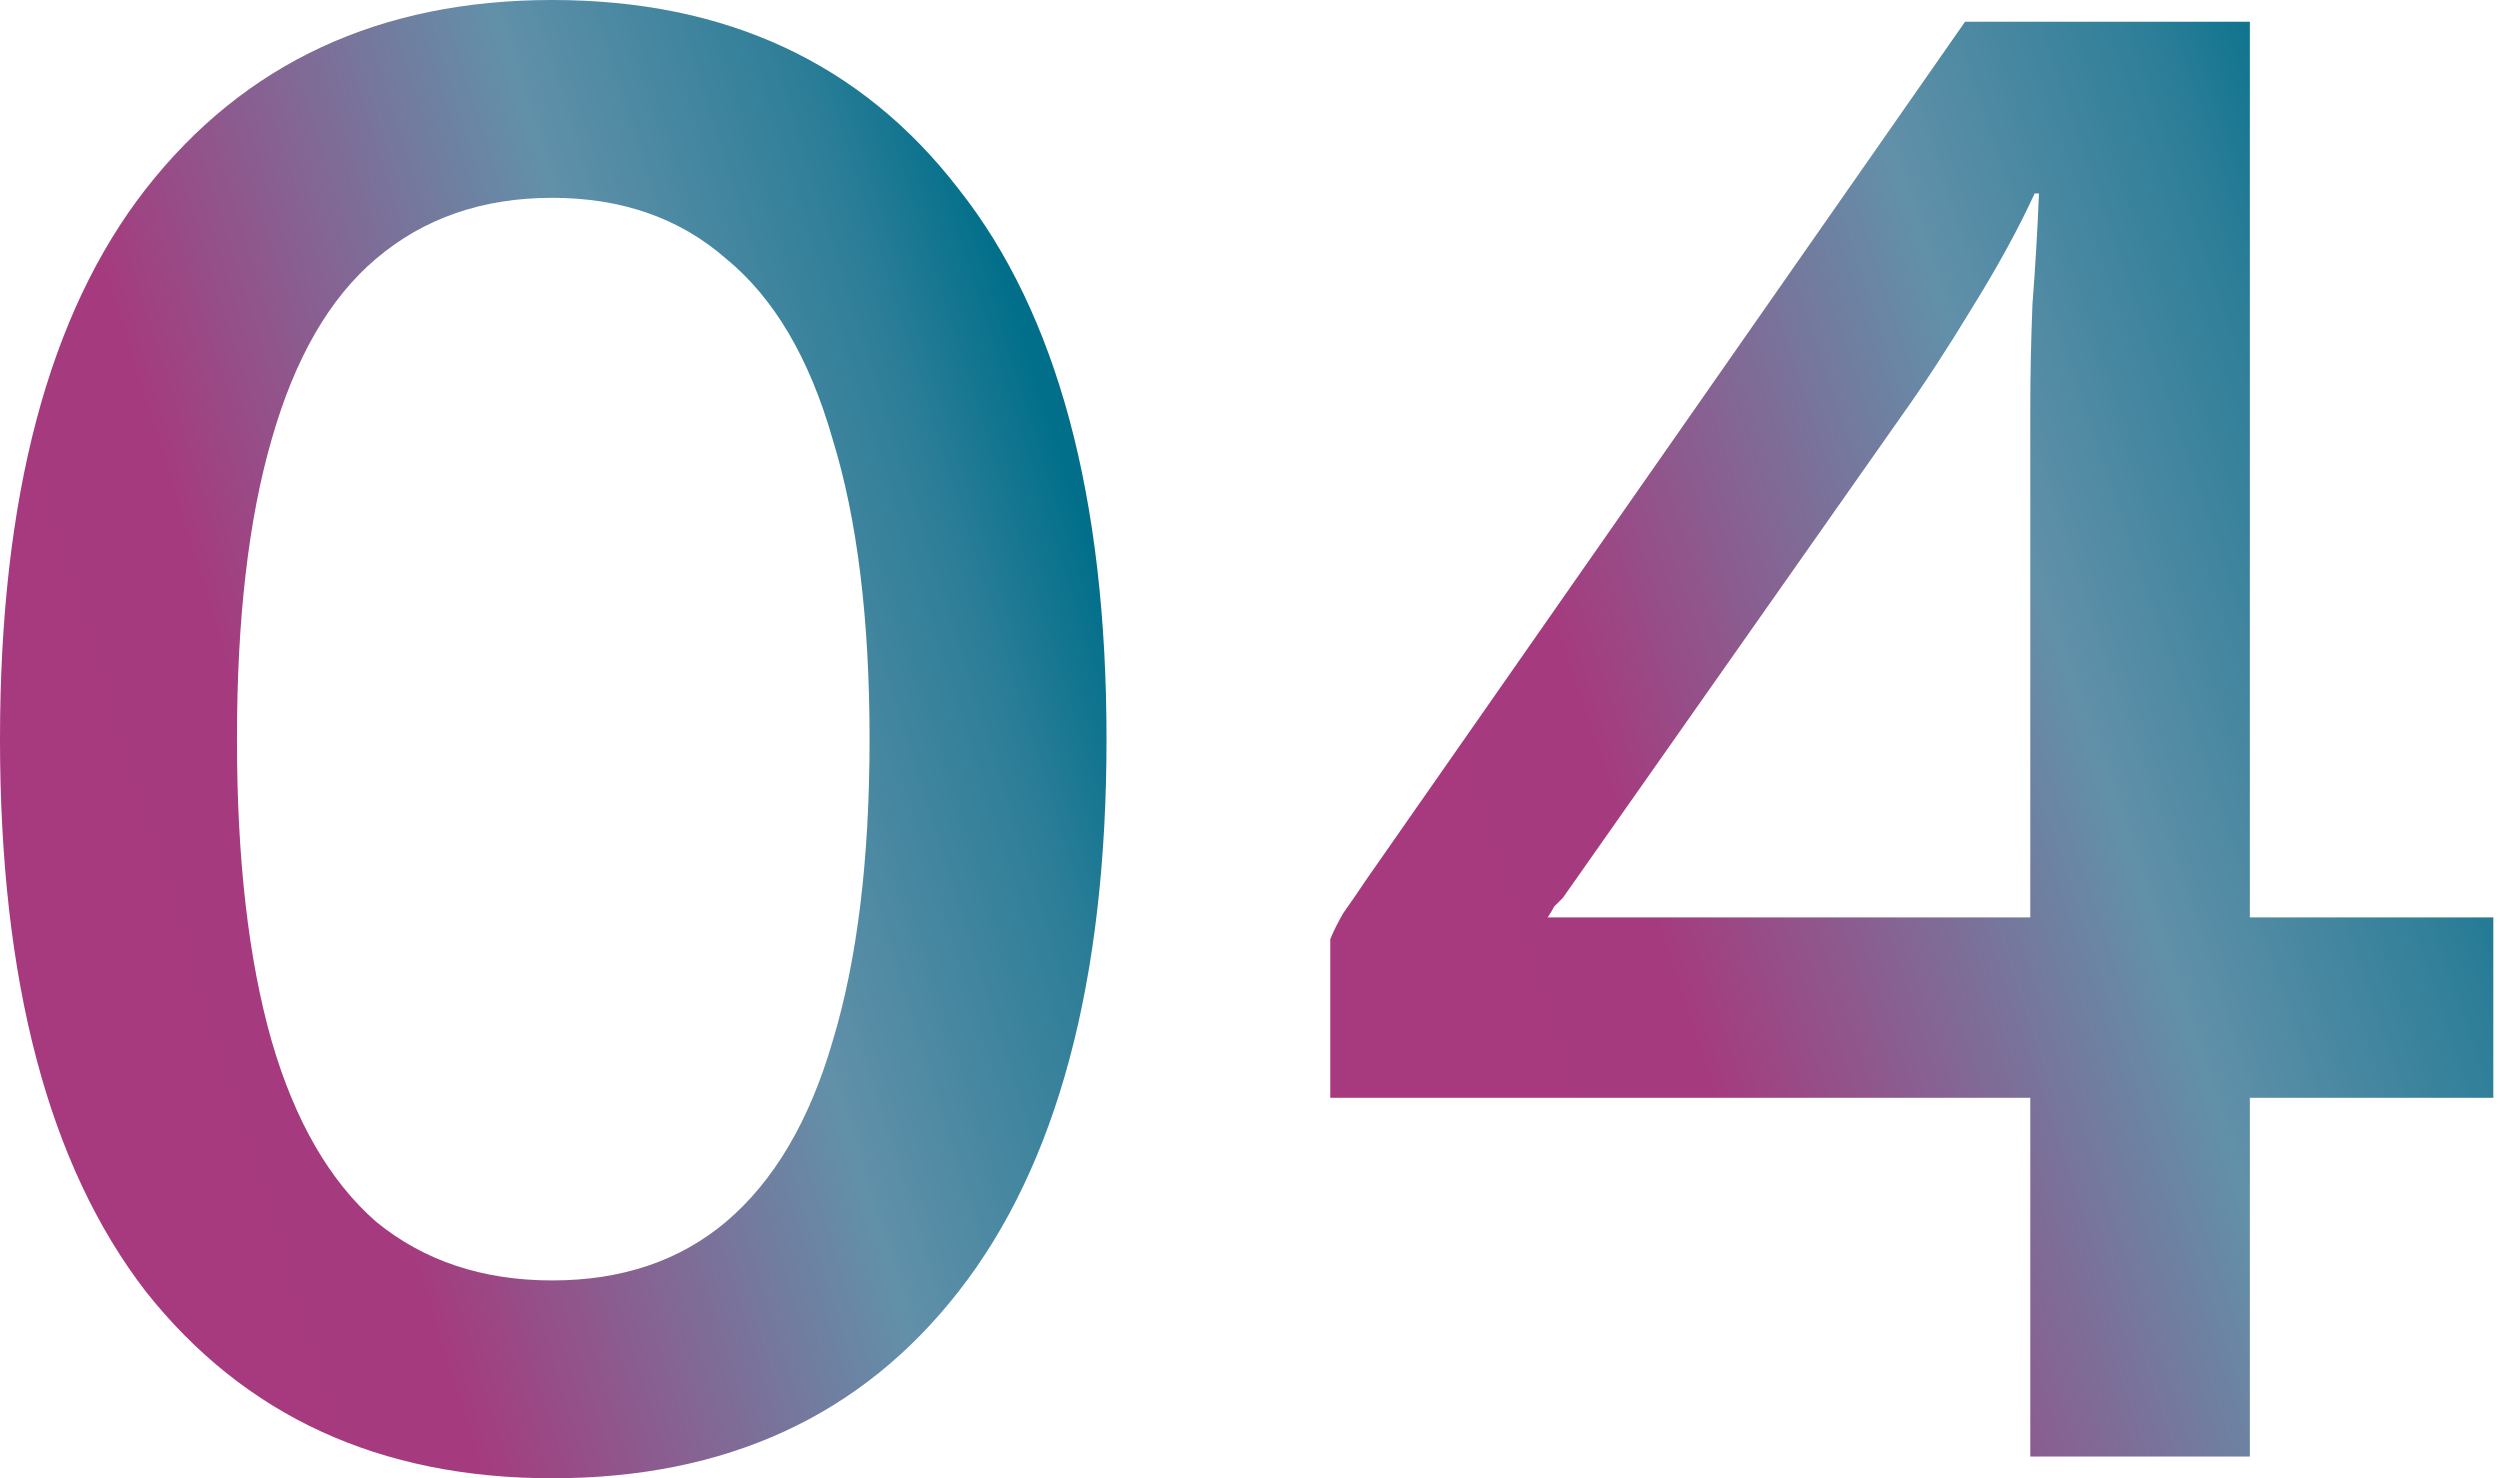 <?xml version="1.0" encoding="UTF-8"?> <svg xmlns="http://www.w3.org/2000/svg" width="115" height="68" viewBox="0 0 115 68" fill="none"><path d="M93.393 67V50.5H61.193V43.2C61.326 42.867 61.526 42.467 61.793 42C62.126 41.533 62.493 41 62.893 40.4L90.393 1H103.493V42.2H114.693V50.5H103.493V67H93.393ZM71.193 42.2H93.393V18.9C93.393 17.3 93.426 15.667 93.493 14C93.626 12.267 93.726 10.567 93.793 8.9H93.593C92.86 10.5 91.893 12.267 90.693 14.2C89.56 16.067 88.493 17.7 87.493 19.1L71.893 41.3C71.76 41.433 71.626 41.567 71.493 41.7C71.426 41.833 71.326 42 71.193 42.2Z" fill="url(#paint0_linear_374_20)"></path><path d="M25.4 68C17.467 68 11.233 65.133 6.7 59.4C2.233 53.6 0 45.133 0 34C0 22.867 2.233 14.433 6.7 8.7C11.233 2.9 17.467 0 25.4 0C33.4 0 39.633 2.9 44.1 8.7C48.633 14.433 50.9 22.867 50.9 34C50.9 45.133 48.633 53.6 44.1 59.4C39.633 65.133 33.4 68 25.4 68ZM25.4 58.9C28.6 58.9 31.267 58 33.4 56.2C35.6 54.333 37.233 51.567 38.3 47.9C39.433 44.167 40 39.533 40 34C40 28.467 39.433 23.867 38.3 20.2C37.233 16.467 35.6 13.7 33.4 11.9C31.267 10.033 28.6 9.1 25.4 9.1C22.2 9.1 19.5 10.033 17.3 11.9C15.167 13.7 13.567 16.467 12.5 20.2C11.433 23.867 10.9 28.467 10.9 34C10.9 39.533 11.433 44.167 12.5 47.9C13.567 51.567 15.167 54.333 17.3 56.2C19.5 58 22.2 58.9 25.4 58.9Z" fill="url(#paint1_linear_374_20)"></path><defs><linearGradient id="paint0_linear_374_20" x1="115.034" y1="2.064" x2="46.461" y2="25.37" gradientUnits="userSpaceOnUse"><stop offset="0.117" stop-color="#016F8A"></stop><stop offset="0.207" stop-color="#2D7E98"></stop><stop offset="0.39" stop-color="#6290A9"></stop><stop offset="0.691" stop-color="#A63A7E"></stop><stop offset="1" stop-color="#A8397E"></stop></linearGradient><linearGradient id="paint1_linear_374_20" x1="51.224" y1="1.096" x2="-15.026" y2="21.889" gradientUnits="userSpaceOnUse"><stop offset="0.117" stop-color="#016F8A"></stop><stop offset="0.207" stop-color="#2D7E98"></stop><stop offset="0.39" stop-color="#6290A9"></stop><stop offset="0.691" stop-color="#A63A7E"></stop><stop offset="1" stop-color="#A8397E"></stop></linearGradient></defs></svg> 